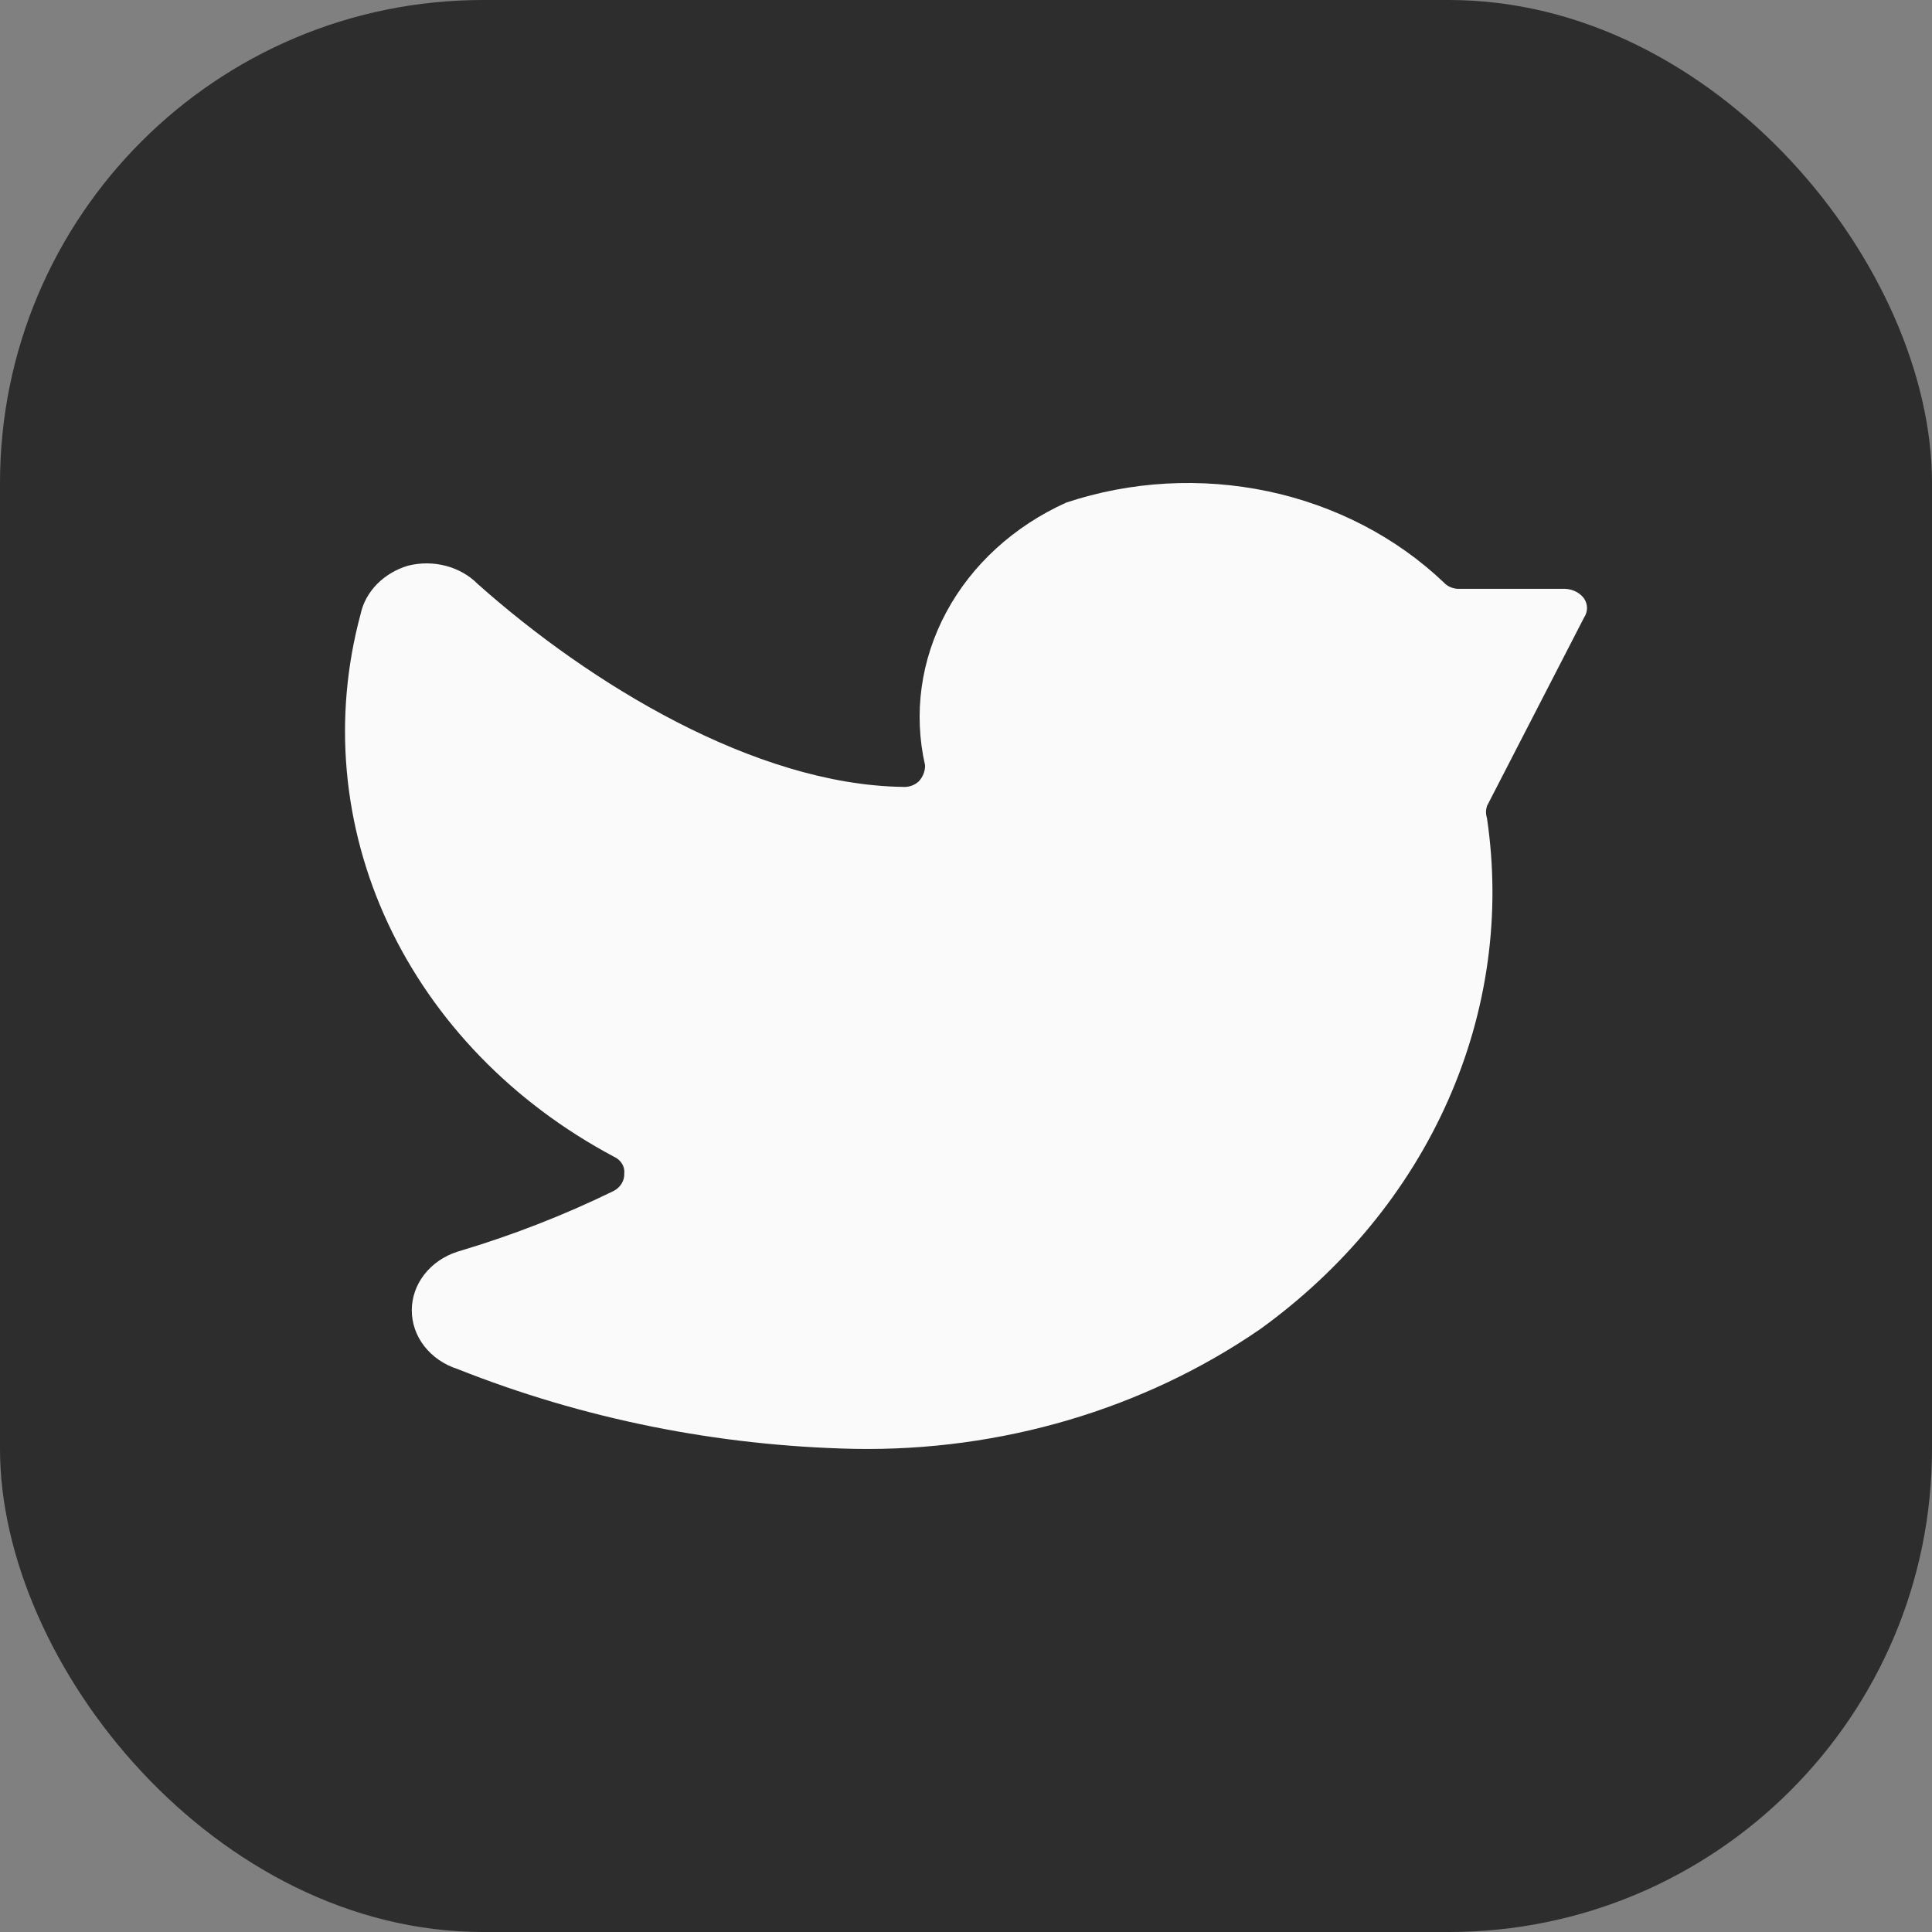 <svg width="28" height="28" viewBox="0 0 28 28" fill="none" xmlns="http://www.w3.org/2000/svg">
<rect x="0" y="0" width="28" height="28" fill="#808080" stroke="none"/>
<rect width="28" height="28" rx="7" fill="#2D2D2D"/>
<path d="M22.957 8.951C22.985 8.909 23 8.861 23 8.812C23 8.763 22.985 8.715 22.957 8.673C22.927 8.632 22.887 8.599 22.841 8.575C22.794 8.551 22.742 8.537 22.688 8.534H21.154C21.11 8.536 21.067 8.528 21.027 8.512C20.987 8.496 20.952 8.472 20.924 8.441C20.236 7.786 19.352 7.327 18.38 7.121C17.407 6.916 16.39 6.972 15.452 7.284C14.695 7.626 14.084 8.184 13.714 8.873C13.344 9.562 13.236 10.342 13.407 11.092C13.408 11.176 13.376 11.258 13.317 11.323C13.286 11.352 13.248 11.375 13.206 11.389C13.164 11.403 13.119 11.408 13.074 11.404C10.939 11.369 8.549 9.911 6.925 8.465C6.801 8.339 6.641 8.248 6.462 8.201C6.284 8.154 6.094 8.153 5.915 8.198C5.741 8.249 5.585 8.342 5.463 8.466C5.342 8.59 5.259 8.741 5.225 8.904C4.823 10.397 4.963 11.968 5.623 13.383C6.284 14.798 7.431 15.983 8.894 16.762C8.944 16.784 8.986 16.819 9.013 16.862C9.041 16.906 9.053 16.956 9.047 17.006C9.05 17.057 9.037 17.108 9.01 17.152C8.983 17.197 8.943 17.235 8.894 17.26C8.17 17.614 7.413 17.908 6.631 18.14C6.437 18.202 6.269 18.317 6.15 18.47C6.031 18.622 5.968 18.804 5.968 18.99C5.968 19.177 6.031 19.359 6.15 19.511C6.269 19.663 6.437 19.779 6.631 19.841C8.447 20.563 10.401 20.956 12.384 20.998C14.505 21.036 16.577 20.424 18.265 19.262C19.472 18.39 20.41 17.249 20.985 15.951C21.561 14.653 21.756 13.242 21.55 11.855C21.532 11.799 21.532 11.739 21.55 11.682L22.957 8.951Z" fill="#FAFAFA"/>
</svg>
